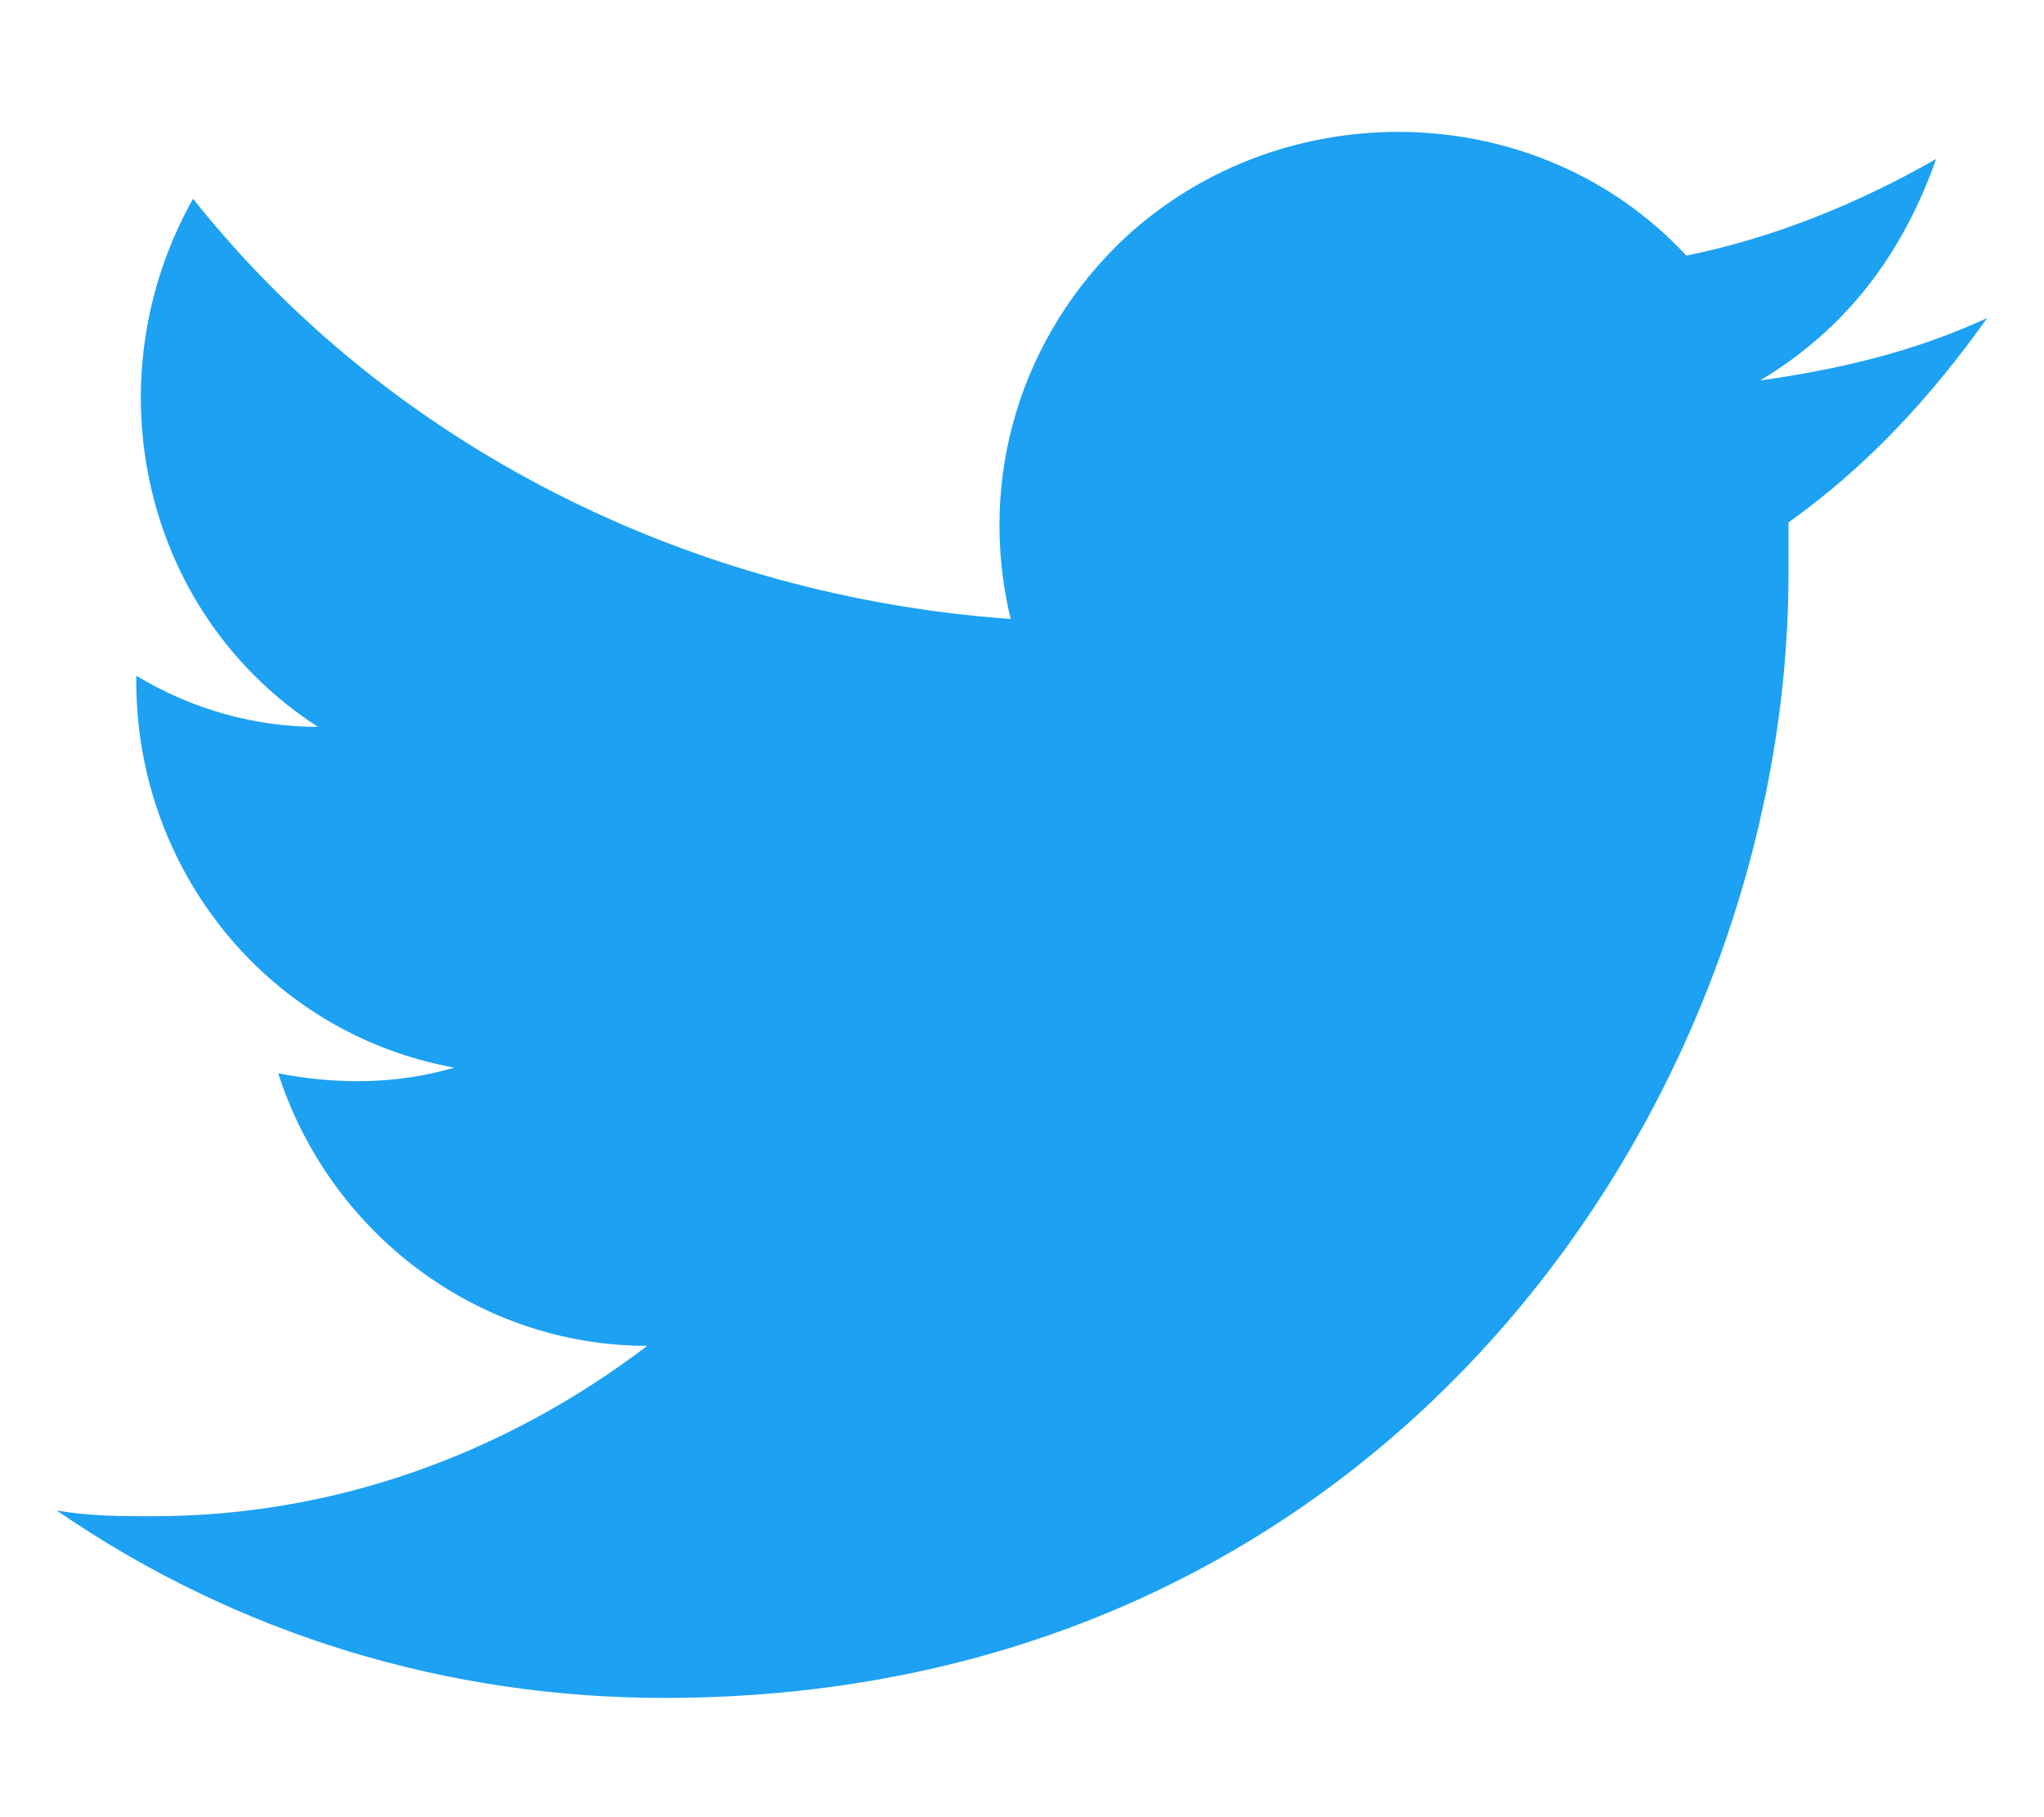 <?xml version="1.0" encoding="utf-8"?>
<!-- Generator: Adobe Illustrator 22.1.0, SVG Export Plug-In . SVG Version: 6.00 Build 0)  -->
<svg version="1.1" id="レイヤー_1" xmlns="http://www.w3.org/2000/svg" xmlns:xlink="http://www.w3.org/1999/xlink" x="0px"
	 y="0px" viewBox="0 0 36 32" style="enable-background:new 0 0 36 32;" xml:space="preserve" width="36" height="32">
<style type="text/css">
	.st0{fill:#1DA1F2;}
</style>
<path class="st0" d="M11.7,29.9c12.8,0,19.8-10.6,19.8-19.8c0-0.3,0-0.6,0-0.9c1.4-1,2.5-2.2,3.5-3.6c-1.3,0.6-2.6,0.9-4,1.1
	c1.5-0.9,2.5-2.2,3.1-3.9c-1.4,0.8-2.9,1.4-4.4,1.7c-2.6-2.8-7.1-2.9-9.9-0.3c-1.8,1.7-2.6,4.2-2,6.7C12.2,10.5,6.9,7.9,3.4,3.5
	c-1.8,3.2-0.9,7.3,2.2,9.3c-1.1,0-2.2-0.3-3.2-0.9c0,0,0,0.1,0,0.1c0,3.3,2.3,6.2,5.6,6.8c-1,0.3-2.1,0.3-3.1,0.1
	c0.9,2.8,3.5,4.8,6.5,4.8c-2.5,1.9-5.5,3-8.7,3c-0.6,0-1.1,0-1.7-0.1C4.2,28.8,7.9,29.9,11.7,29.9"/>
</svg>
